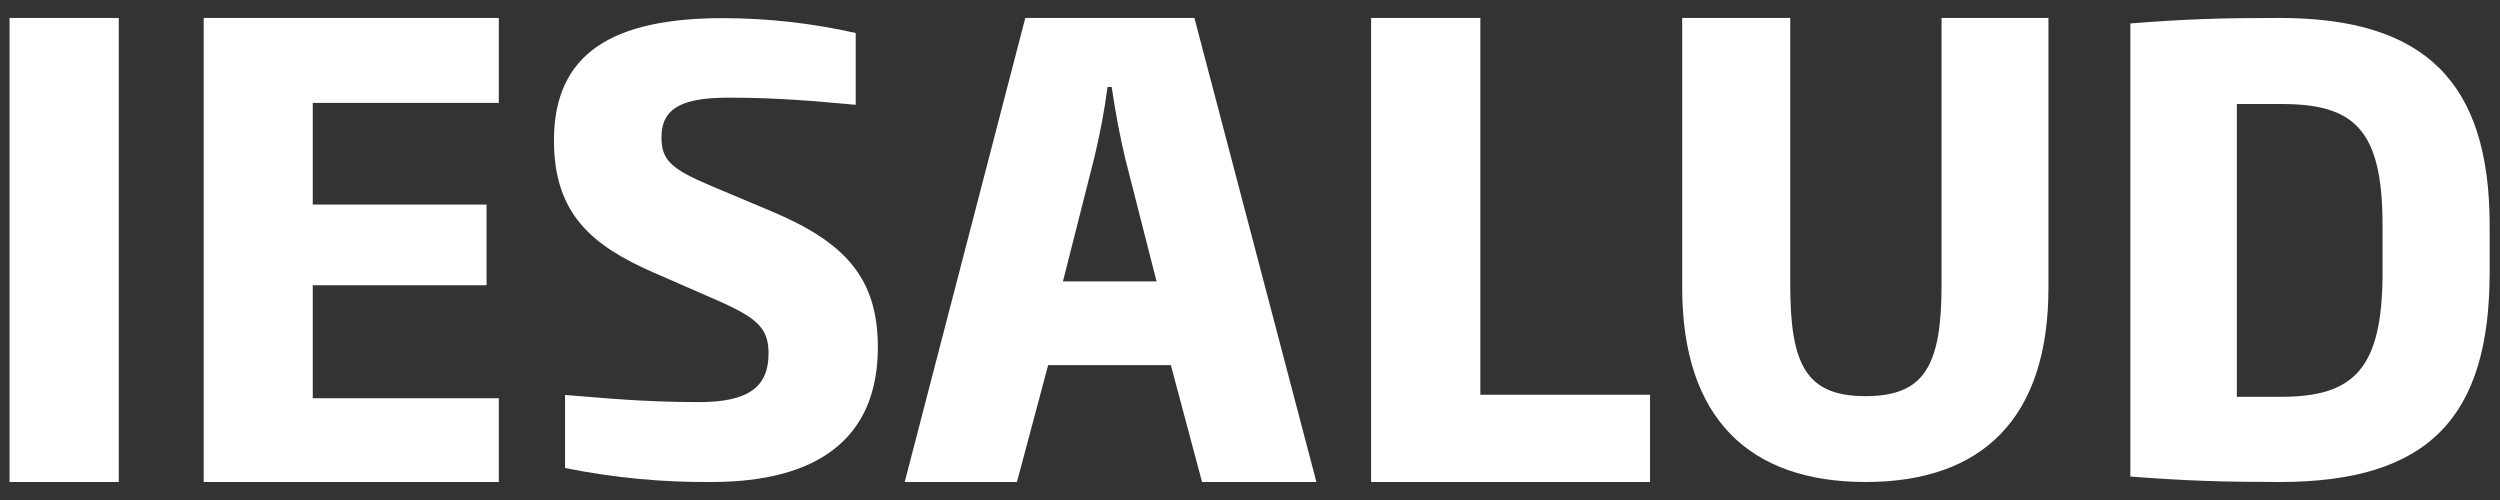 <svg width="50" height="10" viewBox="0 0 50 10" fill="none" xmlns="http://www.w3.org/2000/svg">
<rect x="0" y="0" width="50" height="10" fill="#333333" stroke="none"/>
<path d="M0.191 9.64V0.359H2.375V9.64H0.191Z" fill="white"/>
<path d="M4.074 9.64V0.359H9.976V2.058H6.255V4.091H9.731V5.705H6.255V7.965H9.976V9.64H4.074Z" fill="white"/>
<path d="M14.232 9.64C13.249 9.649 12.267 9.555 11.301 9.36V7.899C12.046 7.957 12.852 8.042 13.983 8.042C14.962 8.042 15.371 7.742 15.371 7.073C15.371 6.57 15.161 6.366 14.345 6.007L13.086 5.457C11.848 4.918 11.079 4.283 11.079 2.811C11.079 1.053 12.268 0.363 14.462 0.363C15.353 0.364 16.242 0.463 17.114 0.66V2.096C16.309 2.024 15.554 1.953 14.583 1.953C13.697 1.953 13.229 2.132 13.229 2.744C13.229 3.198 13.416 3.377 14.209 3.712L15.435 4.228C16.88 4.838 17.557 5.543 17.557 6.944C17.557 8.785 16.332 9.64 14.232 9.64Z" fill="white"/>
<path d="M24.041 9.64L23.417 7.303H20.963L20.339 9.64H18.094L20.506 0.359H23.888L26.328 9.64H24.041ZM22.503 3.165C22.396 2.716 22.303 2.215 22.234 1.74H22.151C22.087 2.22 21.997 2.696 21.883 3.165L21.259 5.628H23.131L22.503 3.165Z" fill="white"/>
<path d="M27.422 9.64V0.359H29.607V7.895H33.001V9.64H27.422Z" fill="white"/>
<path d="M37.312 9.64C34.989 9.64 33.644 8.37 33.644 5.754V0.359H35.805V5.698C35.805 7.311 36.132 7.923 37.312 7.923C38.491 7.923 38.831 7.311 38.831 5.698V0.359H40.969V5.759C40.969 8.375 39.636 9.64 37.312 9.64Z" fill="white"/>
<path d="M45.593 9.64C44.462 9.64 43.721 9.616 42.607 9.531V0.469C43.715 0.382 44.403 0.359 45.593 0.359C48.509 0.359 49.793 1.652 49.793 4.507V5.447C49.793 8.351 48.567 9.64 45.593 9.64ZM47.651 4.507C47.651 2.579 47.08 2.08 45.623 2.08H44.737V7.936H45.623C47.082 7.936 47.651 7.375 47.651 5.447V4.507Z" fill="white"/>
</svg>
